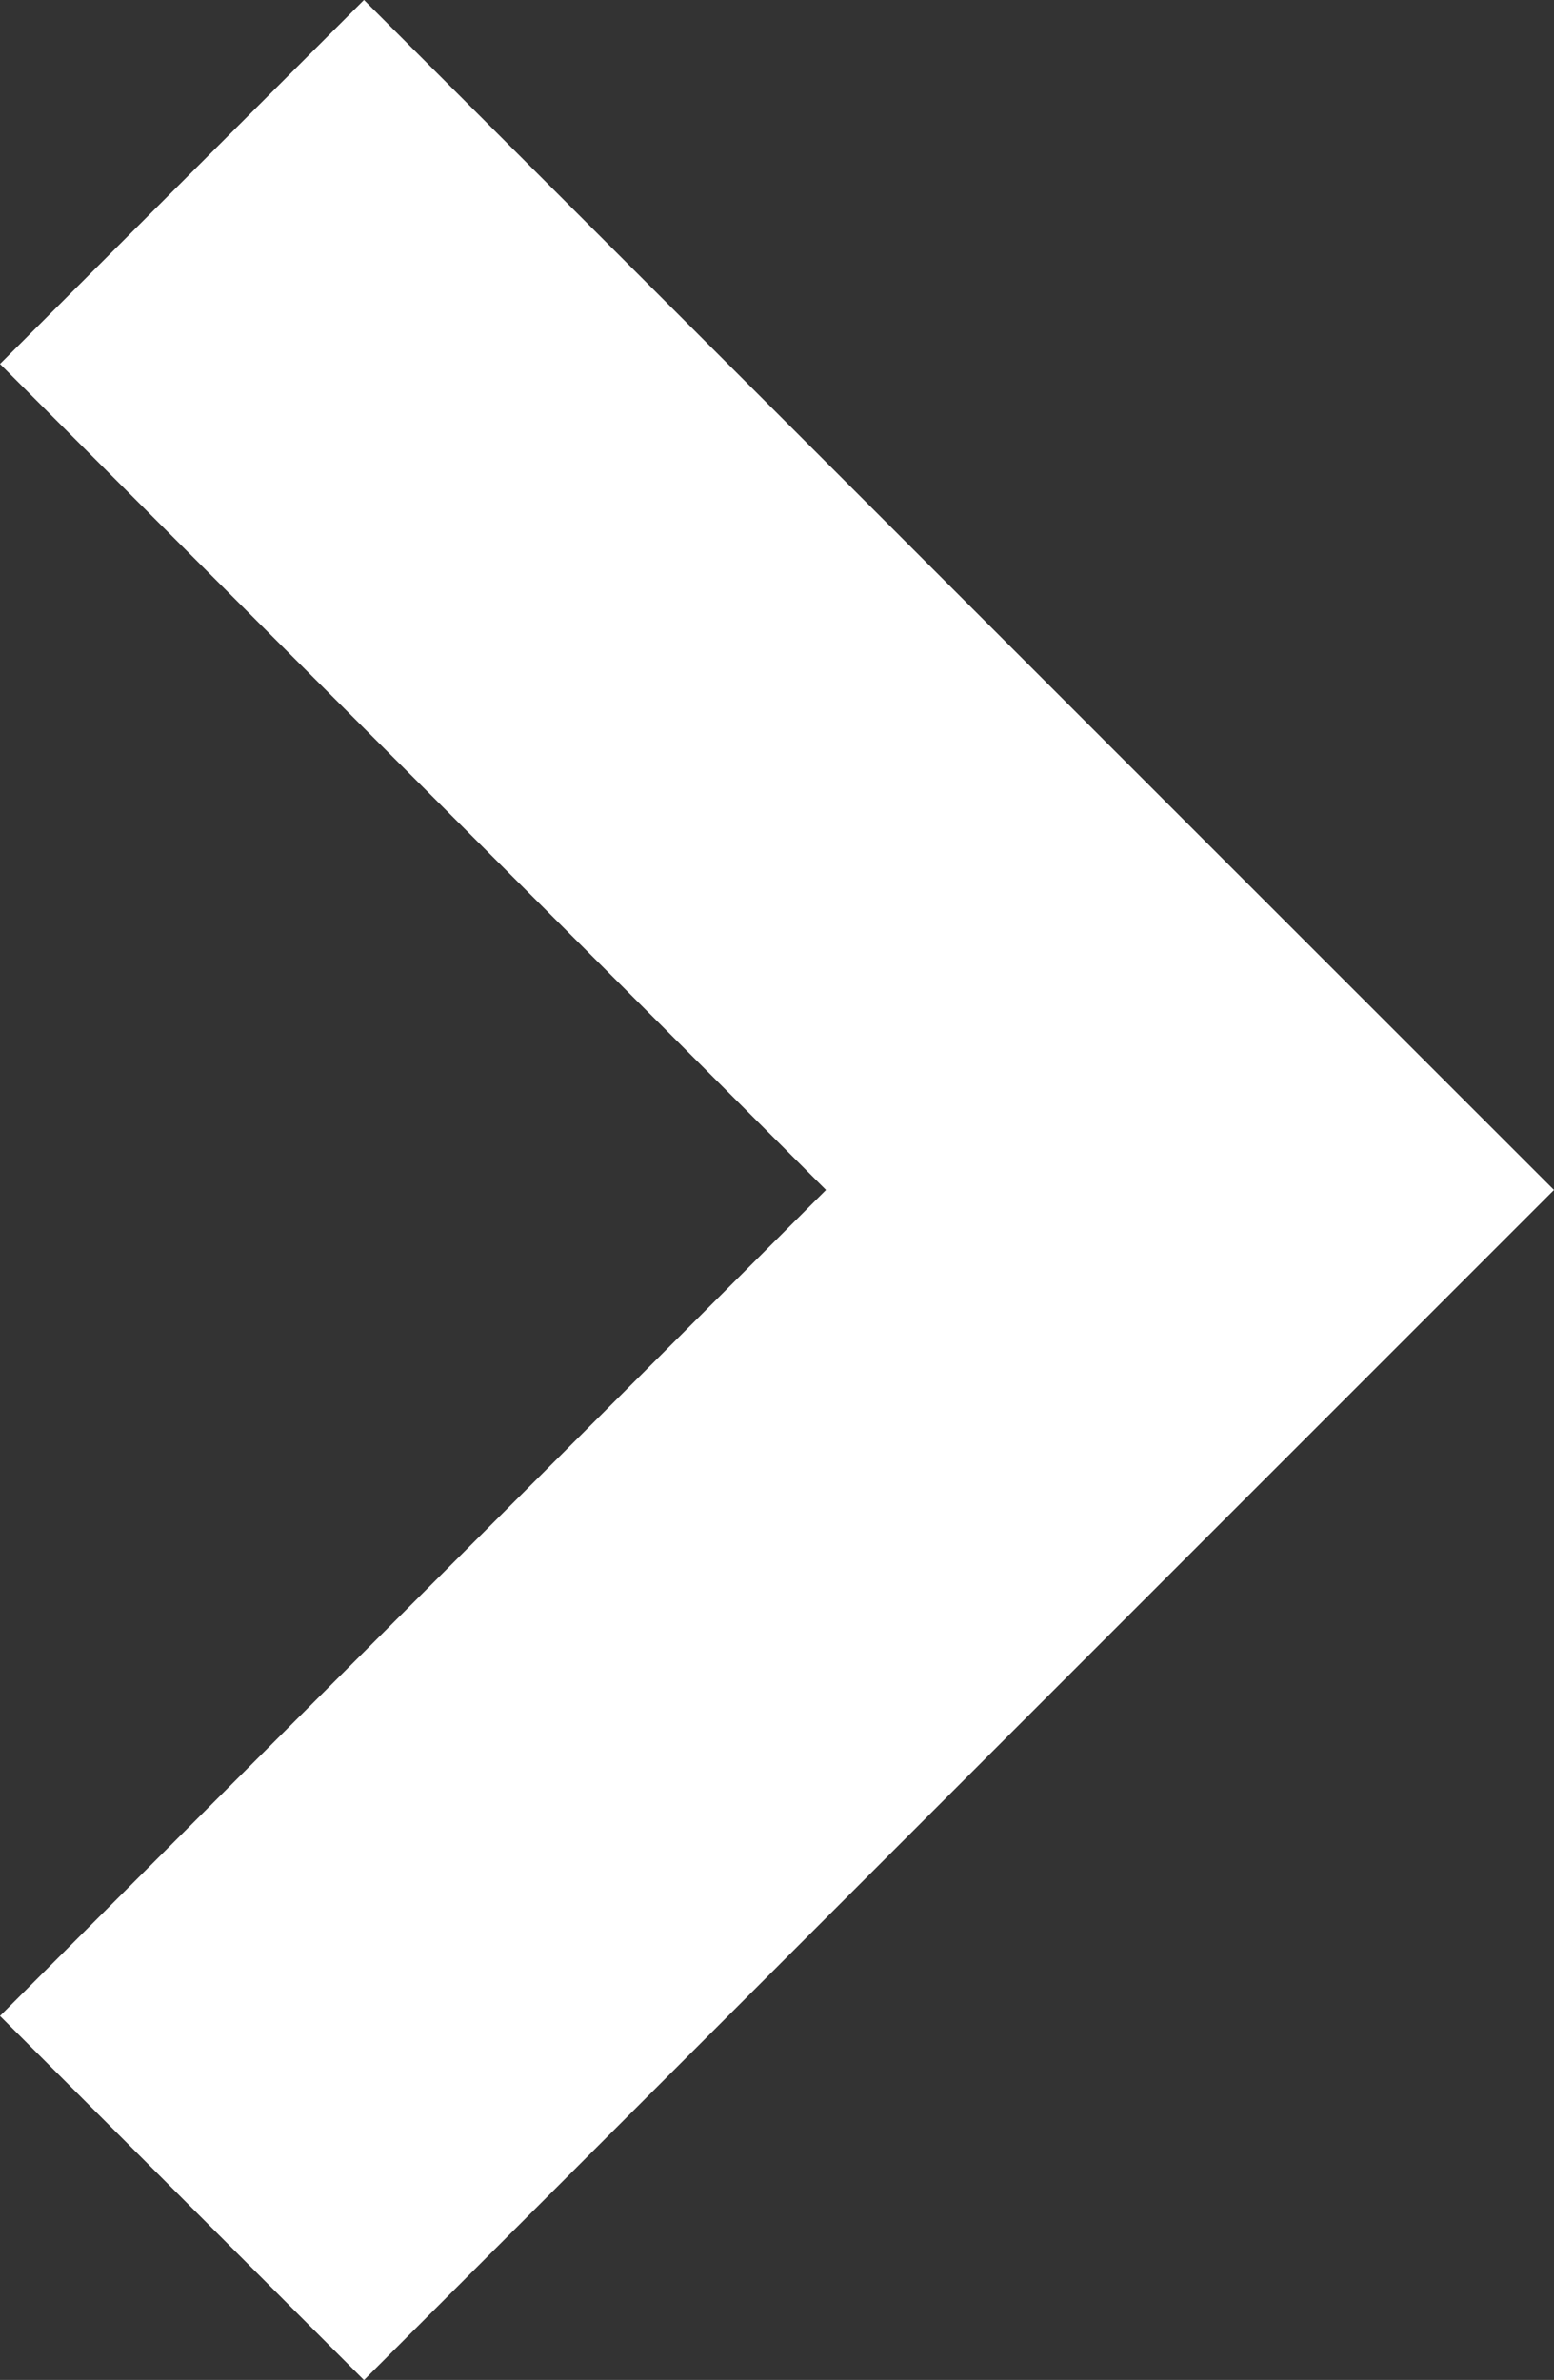 <?xml version="1.0" encoding="utf-8"?>
<!-- Generator: Adobe Illustrator 16.0.0, SVG Export Plug-In . SVG Version: 6.00 Build 0)  -->
<!DOCTYPE svg PUBLIC "-//W3C//DTD SVG 1.1//EN" "http://www.w3.org/Graphics/SVG/1.1/DTD/svg11.dtd">
<svg version="1.1" id="Layer_1" xmlns="http://www.w3.org/2000/svg" xmlns:xlink="http://www.w3.org/1999/xlink" x="0px" y="0px"
	 width="10.272px" height="15.732px" viewBox="0.511 0 10.272 15.732" enable-background="new 0.511 0 10.272 15.732"
	 xml:space="preserve">
<rect x="0.511" y="0" width="10.272" height="15.732" fill="#333333" stroke="none"/>
<polygon fill="#FFFFFF" points="7.866,4.95 2.917,0 0.511,2.406 3.054,4.95 5.971,7.866 3.054,10.783 0.511,13.326 2.917,15.733 
	7.866,10.783 10.783,7.866 "/>
</svg>
